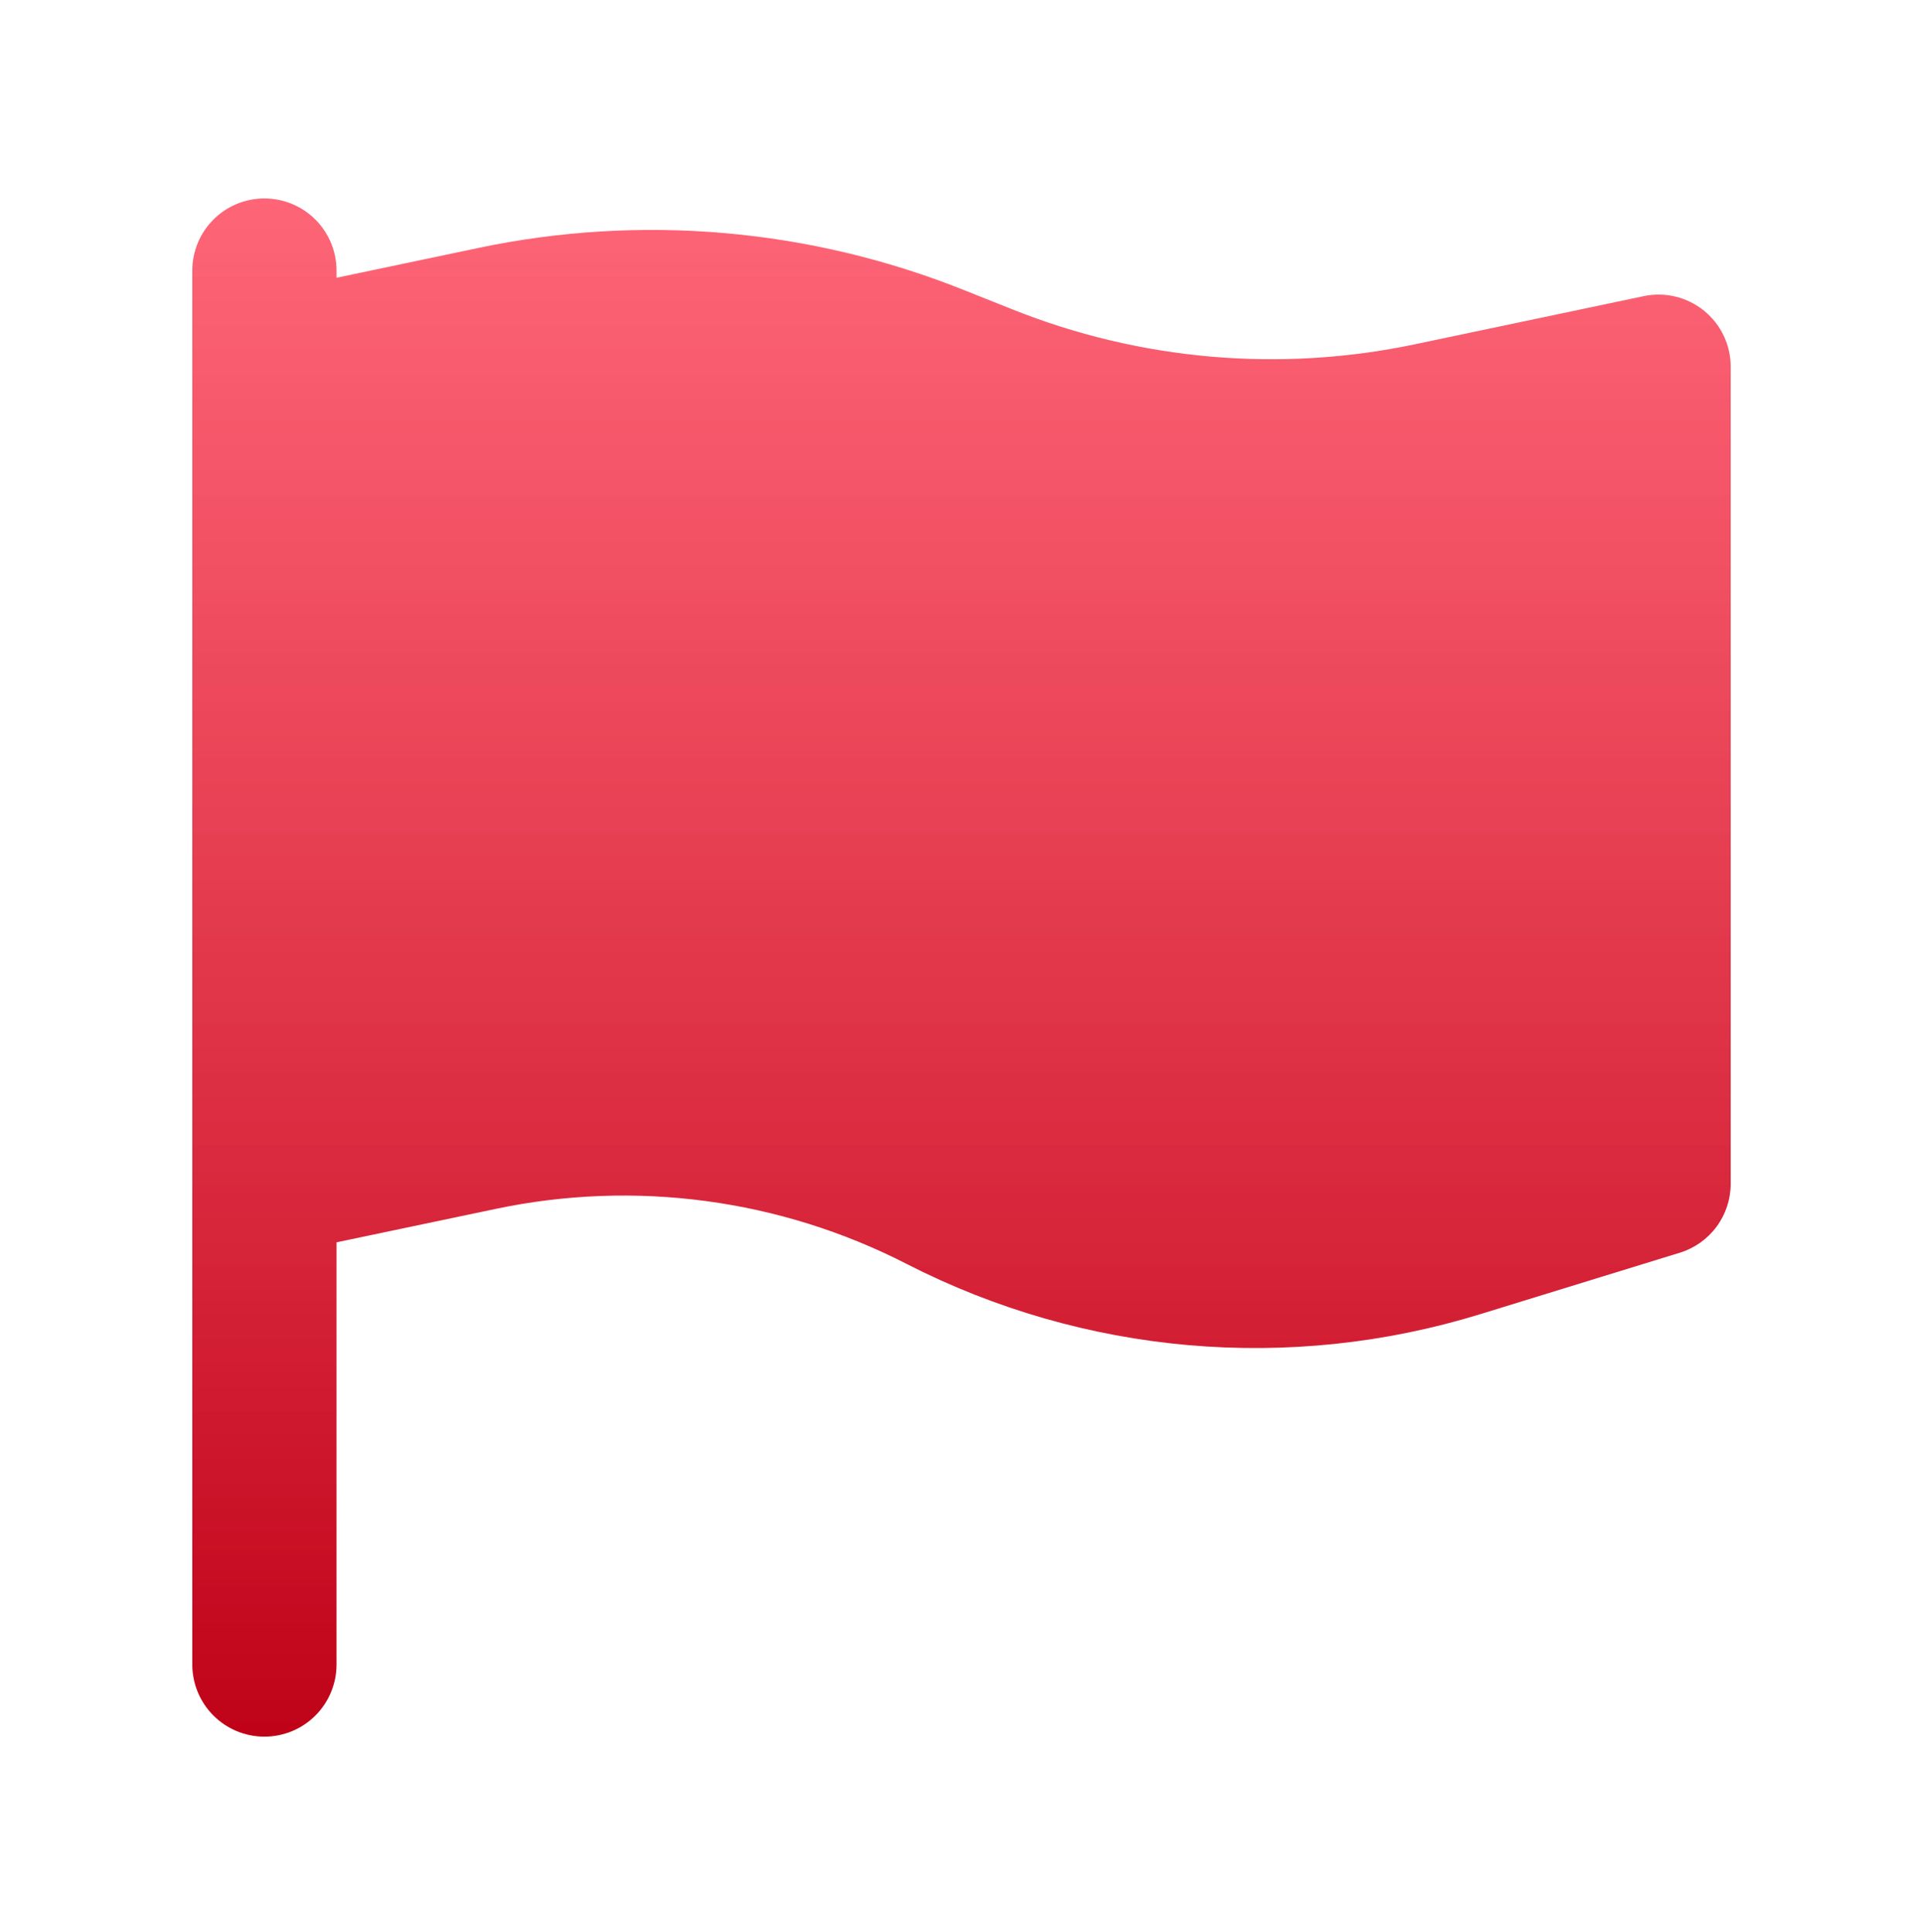 <svg width="200" height="201" viewBox="0 0 200 201" fill="none" xmlns="http://www.w3.org/2000/svg">
<path d="M35 28.142C35 26.153 34.21 24.245 32.803 22.838C31.397 21.432 29.489 20.642 27.5 20.642C25.511 20.642 23.603 21.432 22.197 22.838C20.79 24.245 20 26.153 20 28.142V173.142C20 175.131 20.79 177.039 22.197 178.445C23.603 179.852 25.511 180.642 27.5 180.642C29.489 180.642 31.397 179.852 32.803 178.445C34.21 177.039 35 175.131 35 173.142V129.222L51.57 125.742C66.041 122.695 81.12 124.715 94.28 131.462C112.72 140.918 134.124 142.798 153.93 136.702L174.71 130.302C176.241 129.83 177.58 128.88 178.532 127.592C179.484 126.303 179.999 124.744 180 123.142V38.142C180 37.026 179.751 35.925 179.271 34.917C178.792 33.91 178.094 33.023 177.228 32.32C176.361 31.616 175.349 31.115 174.265 30.853C173.181 30.59 172.052 30.573 170.96 30.802L147.16 35.812C133.154 38.76 118.589 37.497 105.3 32.182L100.28 30.182C84.24 23.762 66.657 22.234 49.75 25.792L35 28.892V28.142Z" fill="url(#paint0_linear_173_55)"/>
<defs>
<linearGradient id="paint0_linear_173_55" x1="100" y1="20.642" x2="100" y2="180.642" gradientUnits="userSpaceOnUse">
<stop stop-color="#FD324A" stop-opacity="0.75"/>
<stop offset="1" stop-color="#BF0218"/>
</linearGradient>
</defs>
</svg>

